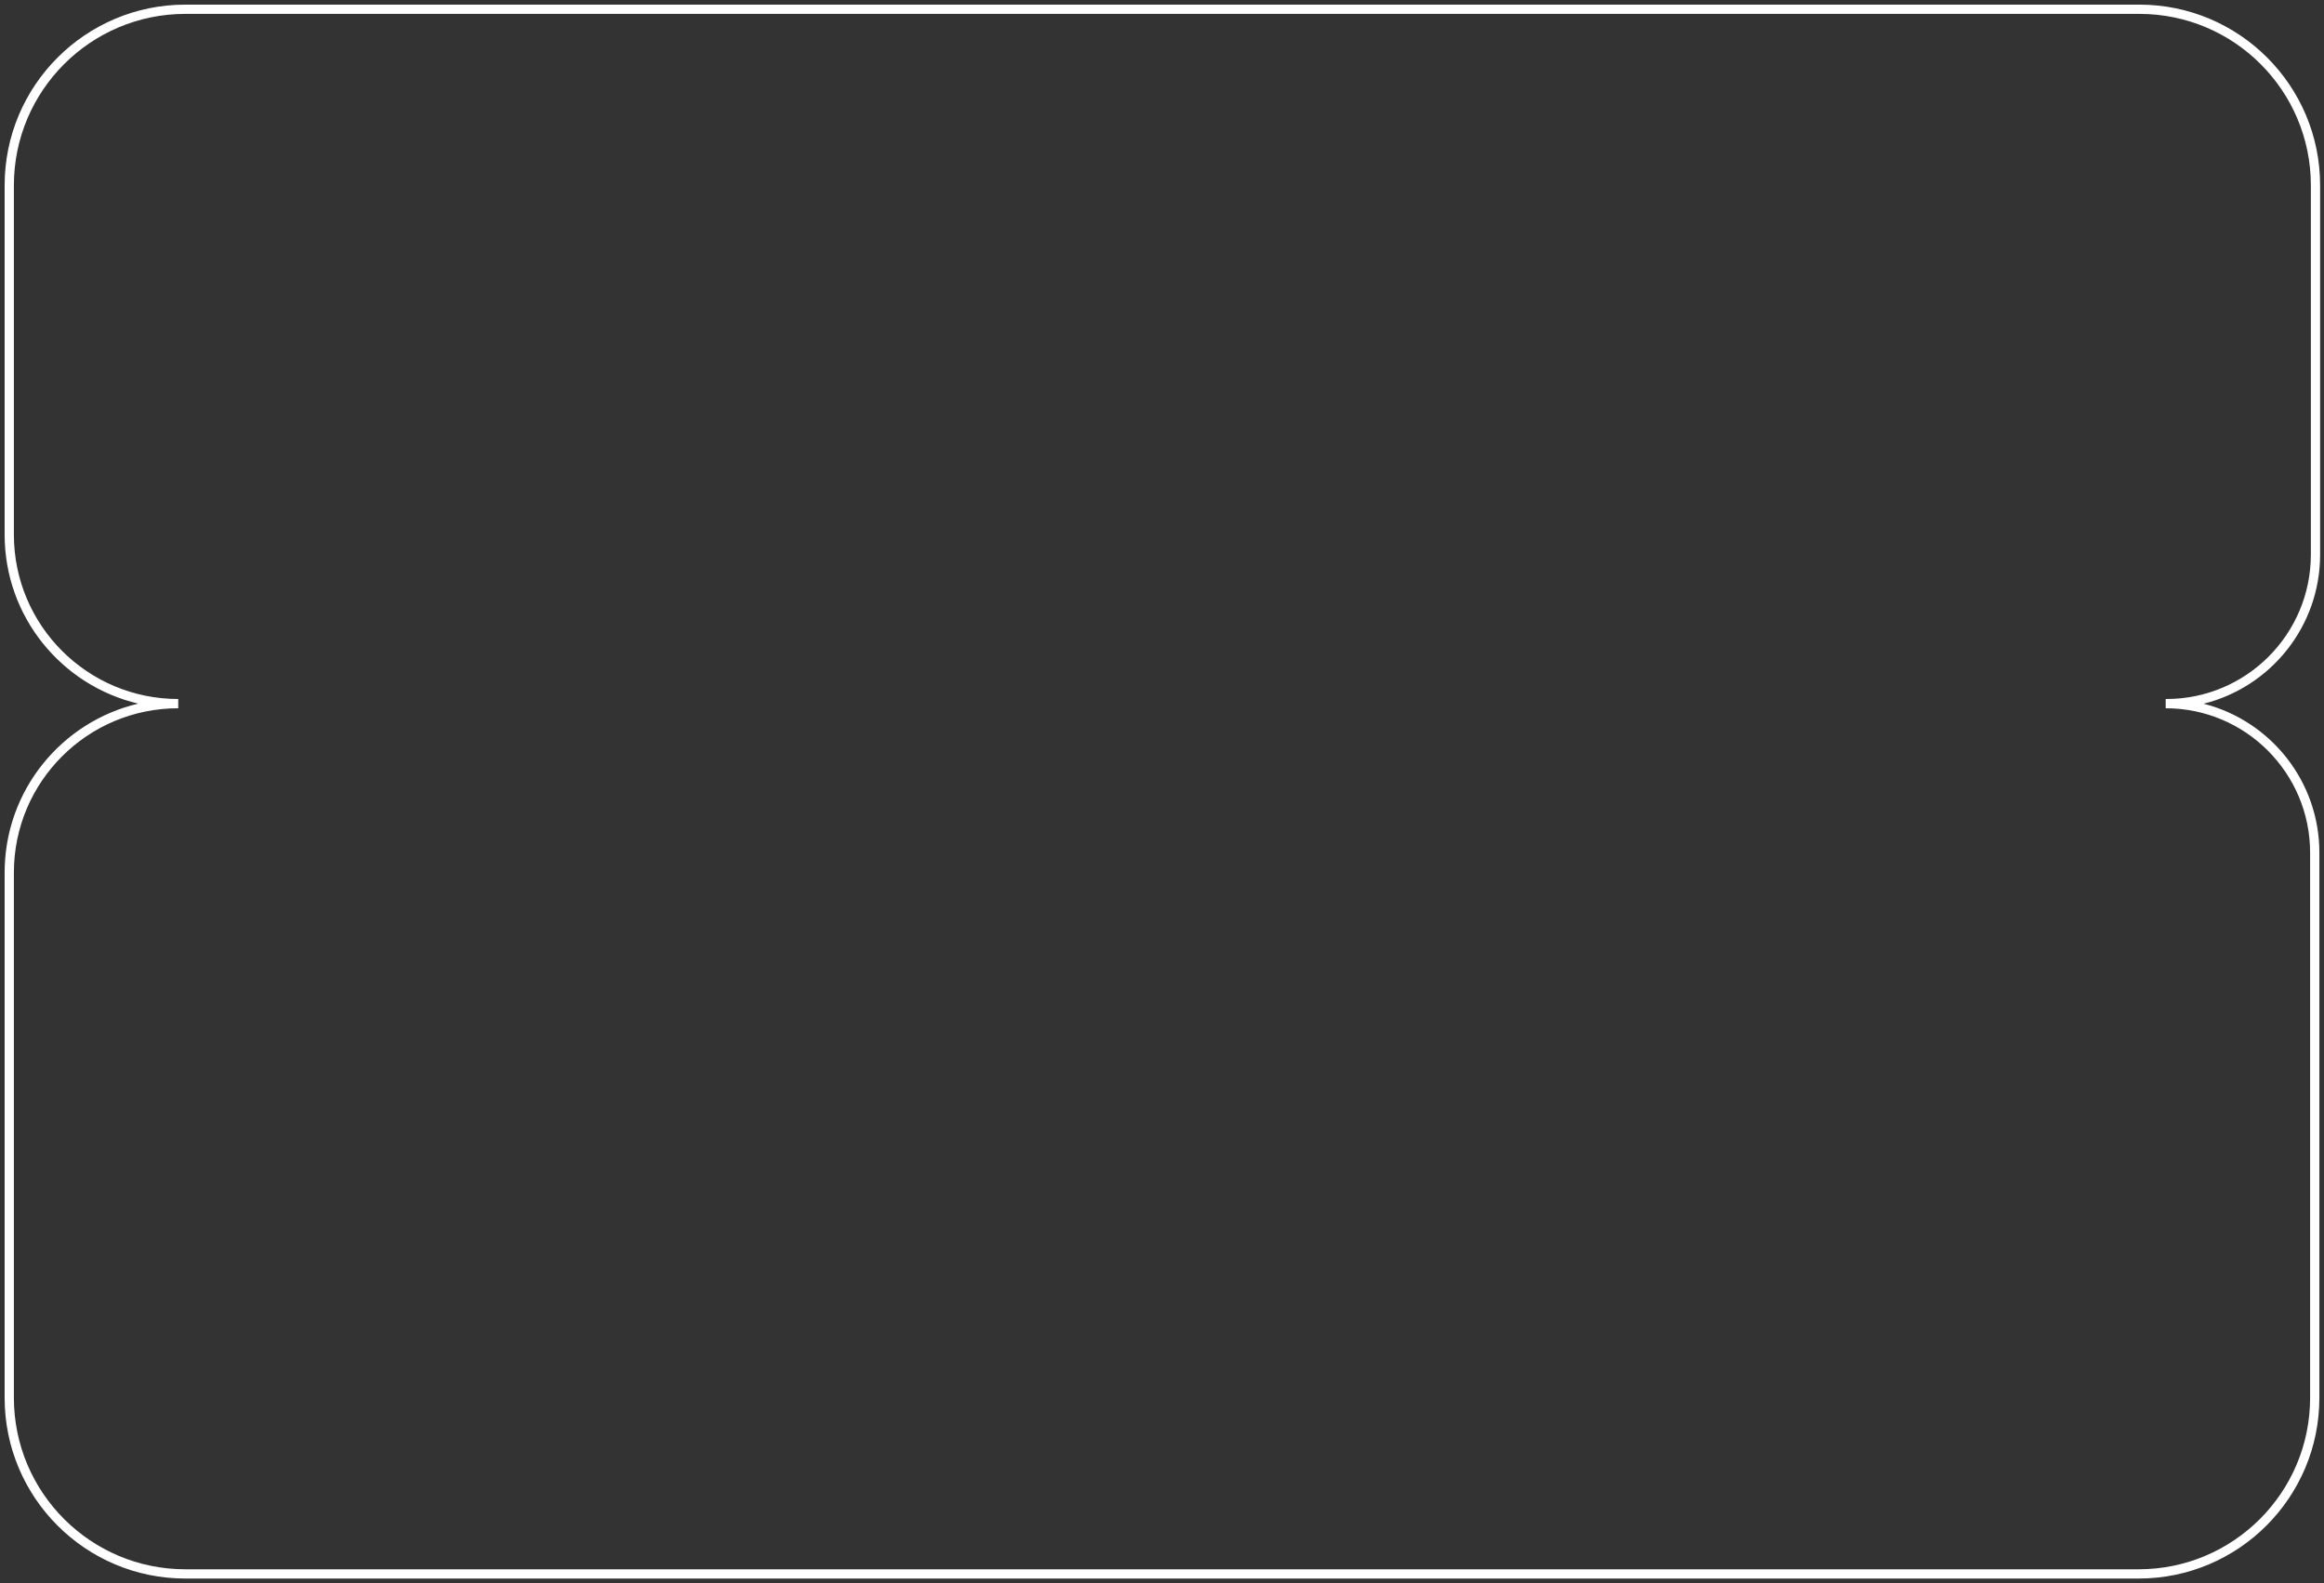 <?xml version="1.0" encoding="UTF-8"?> <svg xmlns="http://www.w3.org/2000/svg" width="251" height="171" viewBox="0 0 251 171" fill="none"><rect x="0" y="0" width="251" height="171" fill="#333333" stroke="none"/><path fill-rule="evenodd" clip-rule="evenodd" d="M20.021 0.5C9.24 0.5 0.5 9.24 0.5 20.021V57.748C0.5 66.617 6.657 74.048 14.929 75.999C6.657 77.949 0.5 85.378 0.5 94.246V150.979C0.5 161.76 9.24 170.5 20.021 170.5H230.979C241.76 170.5 250.5 161.76 250.5 150.979V92.099C250.5 84.346 245.184 77.834 237.999 76.01C245.226 74.212 250.581 67.679 250.581 59.896V20.021C250.581 9.24 241.841 0.5 231.06 0.5H20.021ZM233.977 75.5V75.5C242.595 75.5 249.581 68.514 249.581 59.896V20.021C249.581 9.792 241.289 1.5 231.06 1.5H20.021C9.792 1.5 1.5 9.792 1.5 20.021V57.748C1.5 67.552 9.448 75.5 19.252 75.5V76.5C19.25 76.5 19.248 76.5 19.246 76.5C9.445 76.5 1.5 84.445 1.5 94.246V150.979C1.5 161.208 9.792 169.5 20.021 169.5H230.979C241.208 169.5 249.5 161.208 249.5 150.979V92.099C249.5 83.484 242.516 76.5 233.901 76.5V75.5C233.926 75.5 233.952 75.5 233.977 75.5Z" fill="white"></path></svg> 